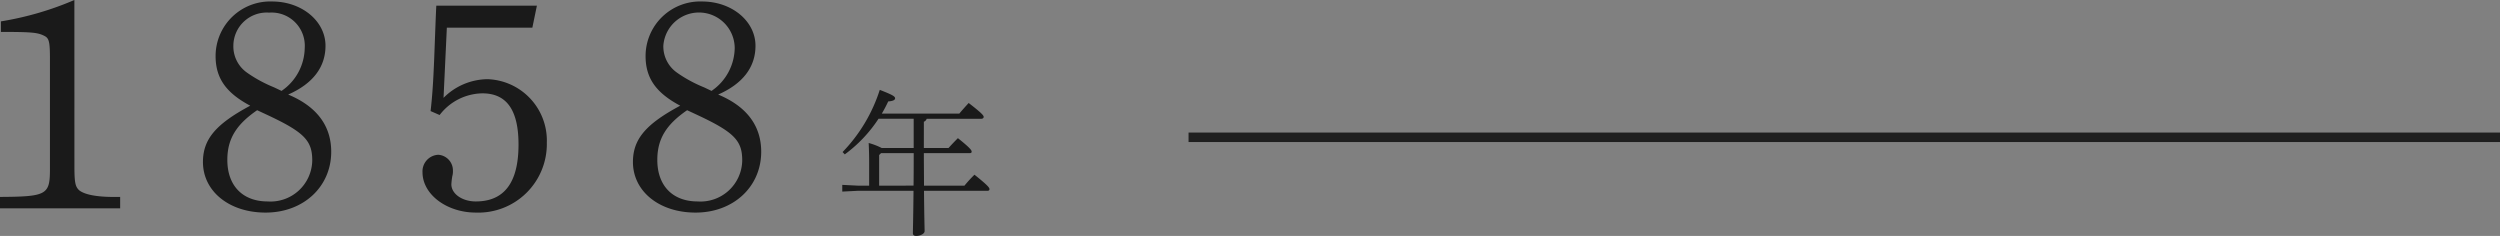 <svg xmlns="http://www.w3.org/2000/svg" width="264.02" height="24.919" viewBox="0 0 264.02 24.919">
  <rect x="0" y="0" width="264.02" height="24.919" fill="#808080" stroke="none"/>
  <g id="slide5_text1" transform="translate(-559.98 -380.5)">
    <path id="パス_1070" data-name="パス 1070" d="M10.335,4.5A32.975,32.975,0,0,1,2.576,6.758V7.871c3.307,0,3.88.064,4.579.413.509.254.6.6.6,2.48V22.34c0,2.735-.318,2.926-5.279,2.957v1.208H15.169V25.3h-.6c-1.94,0-3.148-.254-3.721-.7-.413-.382-.509-.8-.509-2.544ZM28.906,15.662c-3.625,1.94-4.993,3.53-4.993,5.947,0,3.085,2.767,5.342,6.614,5.342,4.007,0,6.932-2.735,6.932-6.424,0-2.767-1.558-4.8-4.547-6.042,2.608-1.145,3.943-2.894,3.943-5.152,0-2.608-2.512-4.675-5.629-4.675a5.767,5.767,0,0,0-5.978,5.756C25.249,12.736,26.33,14.294,28.906,15.662Zm1.685.922c4.039,1.876,4.865,2.767,4.865,4.865a4.407,4.407,0,0,1-4.706,4.325c-2.639,0-4.261-1.654-4.261-4.388,0-2.194.922-3.721,3.148-5.247Zm.827-2.862a14.154,14.154,0,0,1-2.862-1.558,3.383,3.383,0,0,1-1.431-2.83,3.524,3.524,0,0,1,3.784-3.5,3.506,3.506,0,0,1,3.752,3.752A5.577,5.577,0,0,1,32.213,14.1Zm17.49,2.926a5.788,5.788,0,0,1,4.516-2.29c2.576,0,3.816,1.781,3.816,5.406,0,4.007-1.495,6.01-4.516,6.01-1.431,0-2.576-.8-2.576-1.813a7.374,7.374,0,0,1,.1-.859,1.858,1.858,0,0,0,.064-.572,1.654,1.654,0,0,0-1.558-1.685A1.752,1.752,0,0,0,47.1,22.689c0,2.353,2.576,4.261,5.629,4.261a7.238,7.238,0,0,0,7.5-7.378,6.485,6.485,0,0,0-6.265-6.71,6.649,6.649,0,0,0-4.643,1.972l.35-7.409H58.7L59.18,5.1H48.559c-.032.445-.1,2.29-.223,5.565-.1,2.417-.191,3.911-.382,5.565Zm25.408-.986c-3.625,1.94-4.993,3.53-4.993,5.947,0,3.085,2.767,5.342,6.614,5.342,4.007,0,6.932-2.735,6.932-6.424,0-2.767-1.558-4.8-4.547-6.042,2.608-1.145,3.943-2.894,3.943-5.152,0-2.608-2.512-4.675-5.629-4.675a5.767,5.767,0,0,0-5.978,5.756C70.66,12.736,71.741,14.294,74.317,15.662ZM76,16.584c4.039,1.876,4.865,2.767,4.865,4.865a4.407,4.407,0,0,1-4.706,4.325c-2.639,0-4.261-1.654-4.261-4.388,0-2.194.922-3.721,3.148-5.247Zm.827-2.862a14.155,14.155,0,0,1-2.862-1.558,3.383,3.383,0,0,1-1.431-2.83,3.773,3.773,0,0,1,7.537.254A5.577,5.577,0,0,1,77.624,14.1ZM94.269,24.106H93.081l-1.65-.082v.709l1.65-.083h5.874c-.033,3.25-.066,4.059-.066,4.488,0,.165.116.281.347.281.38,0,.891-.215.891-.512,0-.28-.033-1.039-.066-4.257h6.7c.165,0,.215-.082.215-.181,0-.132-.132-.363-1.584-1.518a13.894,13.894,0,0,0-1.056,1.155h-4.274c0-1.139-.016-2.293-.016-3.432h4.834c.165,0,.215-.066.215-.165,0-.132-.132-.363-1.452-1.419-.363.363-.677.693-.99,1.039h-2.607V17.358a.507.507,0,0,0,.3-.313H106.1c.165,0,.264-.083.264-.2,0-.149-.2-.4-1.584-1.469-.313.346-.676.742-.99,1.122H95.606a13.7,13.7,0,0,0,.676-1.287c.528-.033.726-.165.726-.33,0-.2-.264-.363-1.617-.891a16.8,16.8,0,0,1-3.927,6.567l.231.247a14.529,14.529,0,0,0,3.564-3.762h3.713v3.085H95.589A7.2,7.2,0,0,0,94.22,19.6c.033.759.049,1.271.049,2.112Zm1.056,0V20.872l.2-.2h3.449c0,1.139,0,2.293-.017,3.432Z" transform="translate(557.5 376)" fill="#1a1a1a"/>
    <path id="パス_1051" data-name="パス 1051" d="M401.333,330h138.5" transform="translate(284.167 65)" fill="#fff" stroke="#1f1f1f" stroke-width="1"/>
  </g>
</svg>
